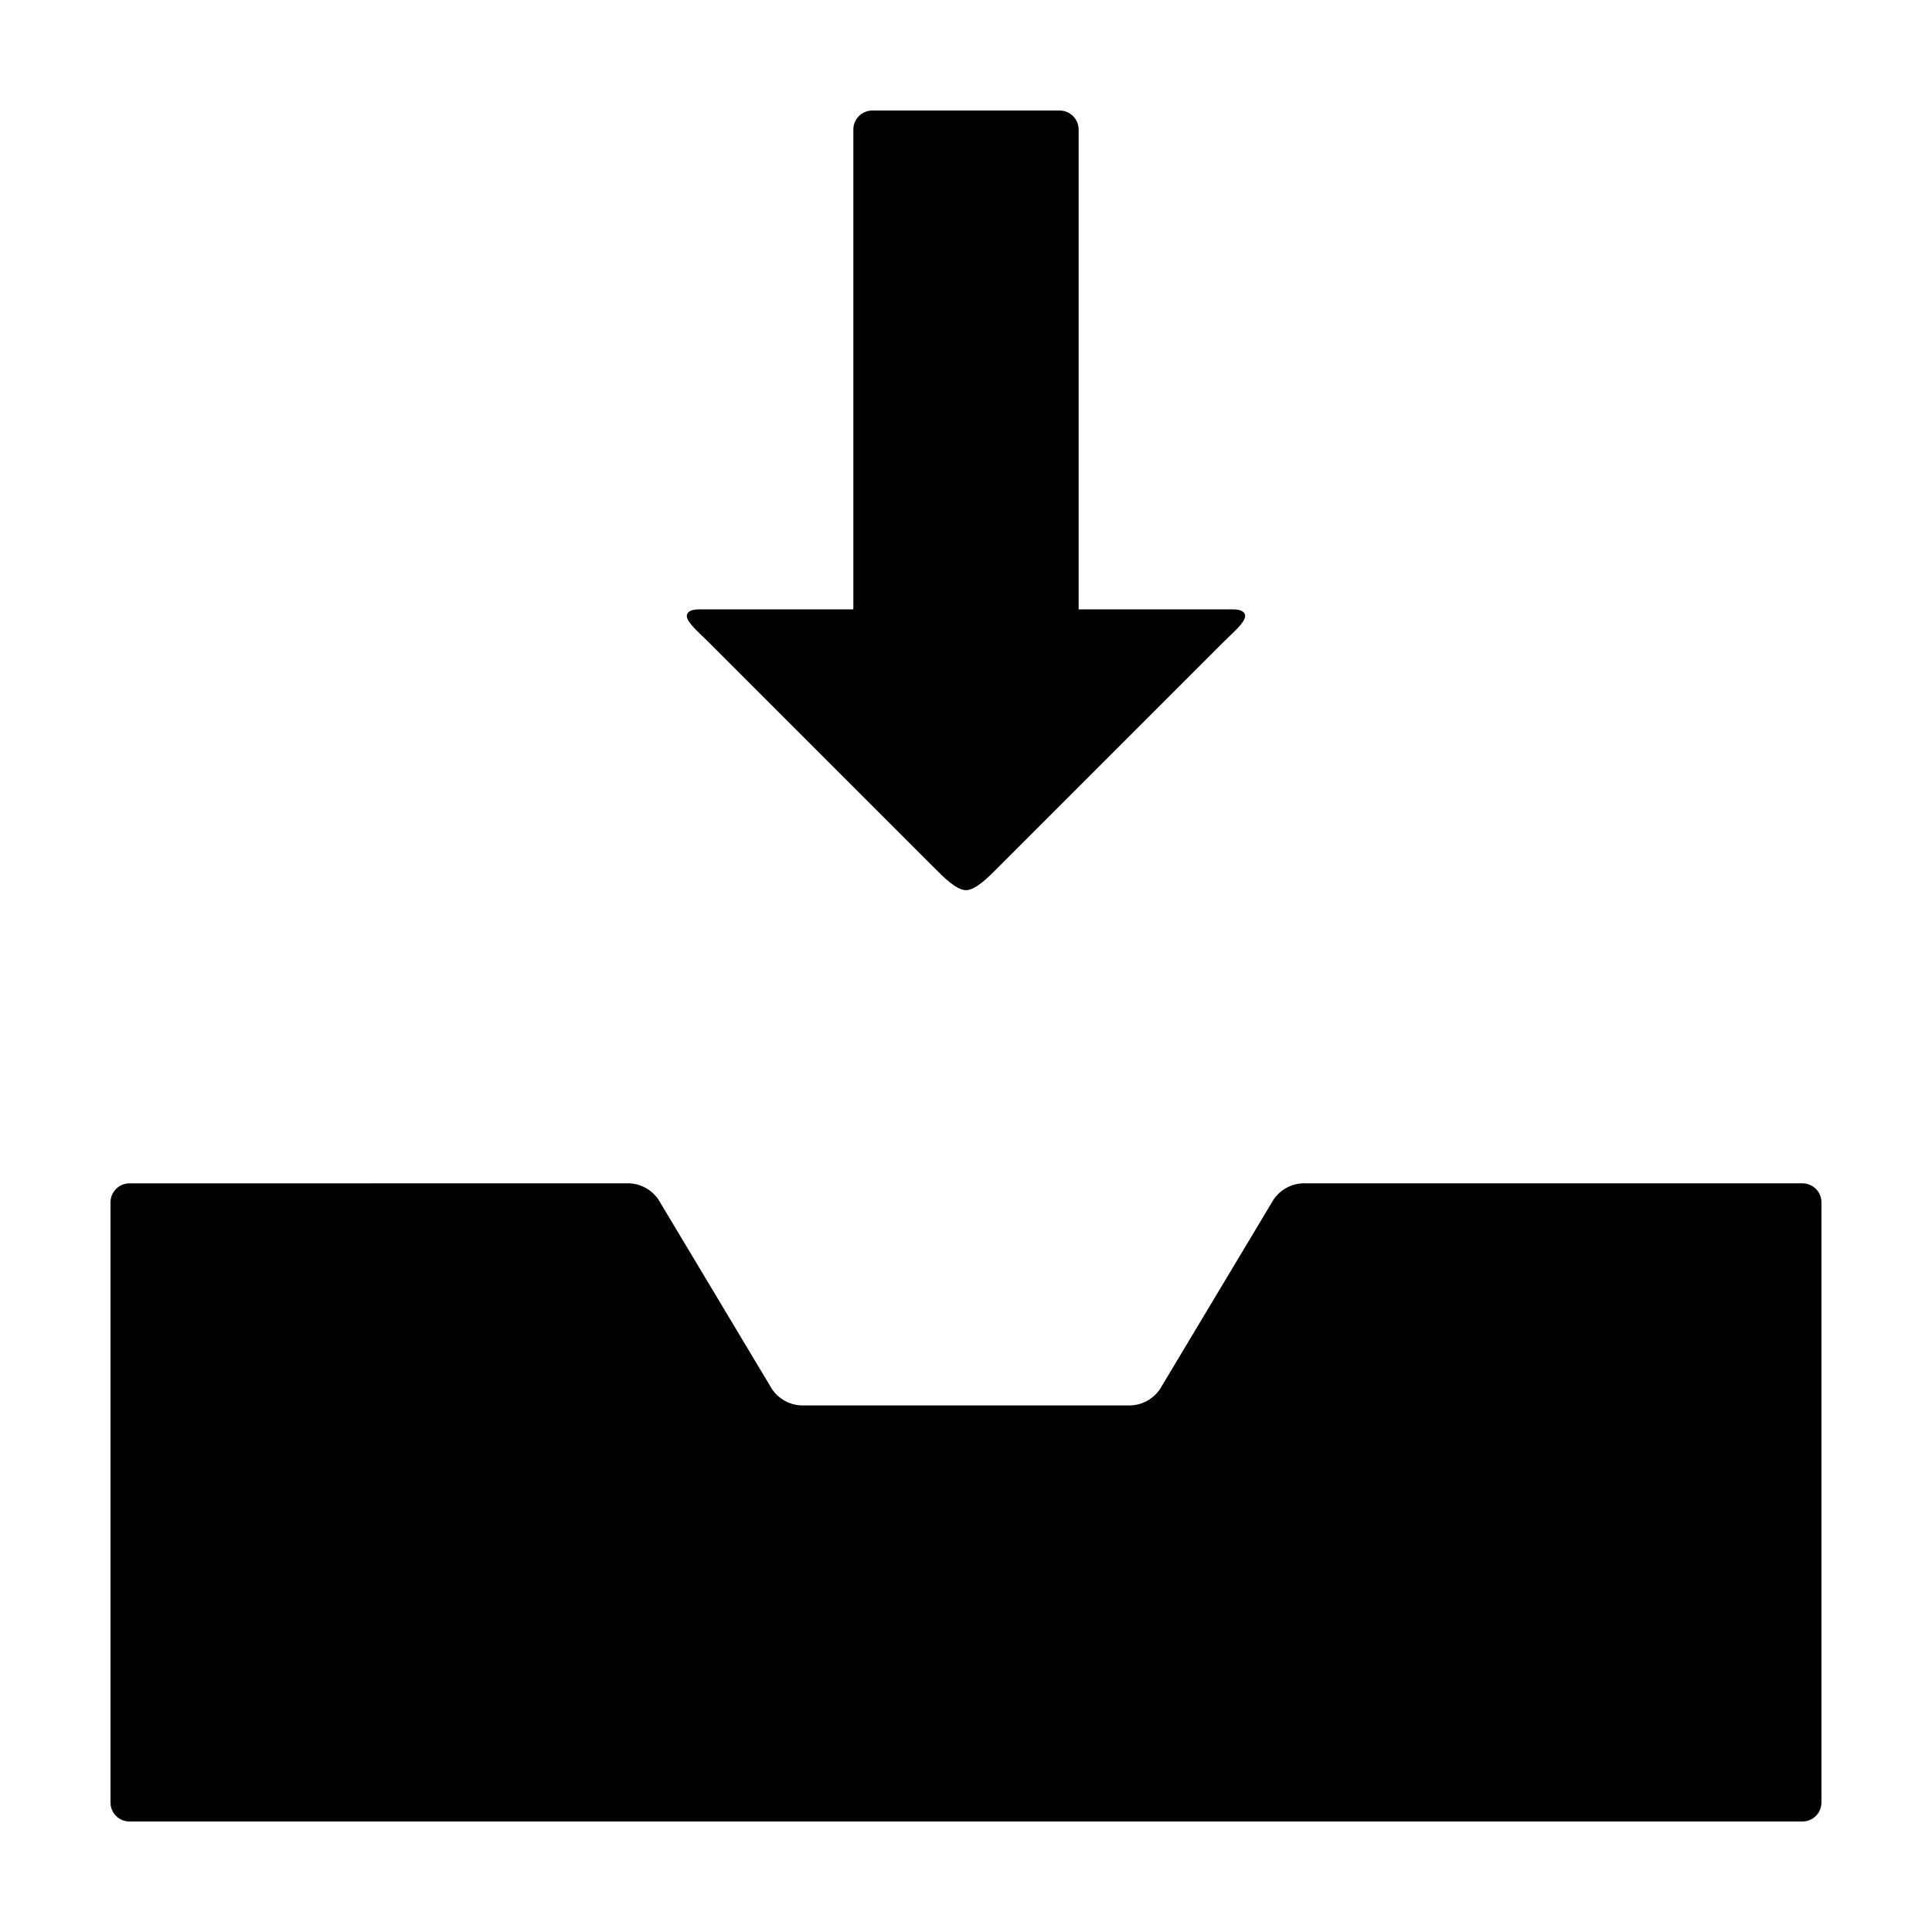 <?xml version="1.0" encoding="UTF-8"?>
<!-- Uploaded to: SVG Repo, www.svgrepo.com, Generator: SVG Repo Mixer Tools -->
<svg fill="#000000" width="800px" height="800px" version="1.1" viewBox="144 144 512 512" xmlns="http://www.w3.org/2000/svg">
 <g>
  <path d="m424.81 173.29h-49.625c-2.781 0-5.039 2.254-5.039 5.039v127.17h-41.055c-1.652 0-2.672 0.473-2.988 1.238-0.723 1.742 3.133 4.883 5.465 7.219l59.973 59.973c2.336 2.336 5.863 5.981 8.457 5.981s6.121-3.644 8.457-5.981l59.973-59.973c2.336-2.336 6.188-5.473 5.465-7.219-0.316-0.766-1.34-1.238-2.988-1.238h-41.055v-127.17c0-1.336-0.531-2.621-1.477-3.562-0.945-0.945-2.227-1.477-3.562-1.477z"/>
  <path d="m621.68 457.59h-132.55c-3.078 0.168-5.902 1.766-7.629 4.32l-30.094 50.215h0.004c-1.727 2.555-4.551 4.152-7.629 4.32h-87.566c-3.078-0.168-5.902-1.766-7.629-4.32l-30.086-50.215c-1.727-2.555-4.551-4.152-7.629-4.32l-132.55 0.012c-2.785 0-5.039 2.258-5.039 5.039v159.04c0 1.336 0.531 2.617 1.477 3.562 0.941 0.941 2.223 1.473 3.562 1.473h443.35c1.336 0 2.617-0.531 3.562-1.473 0.945-0.945 1.473-2.227 1.473-3.562v-159.05c0-1.336-0.527-2.617-1.473-3.562-0.945-0.941-2.227-1.473-3.562-1.473z"/>
 </g>
</svg>